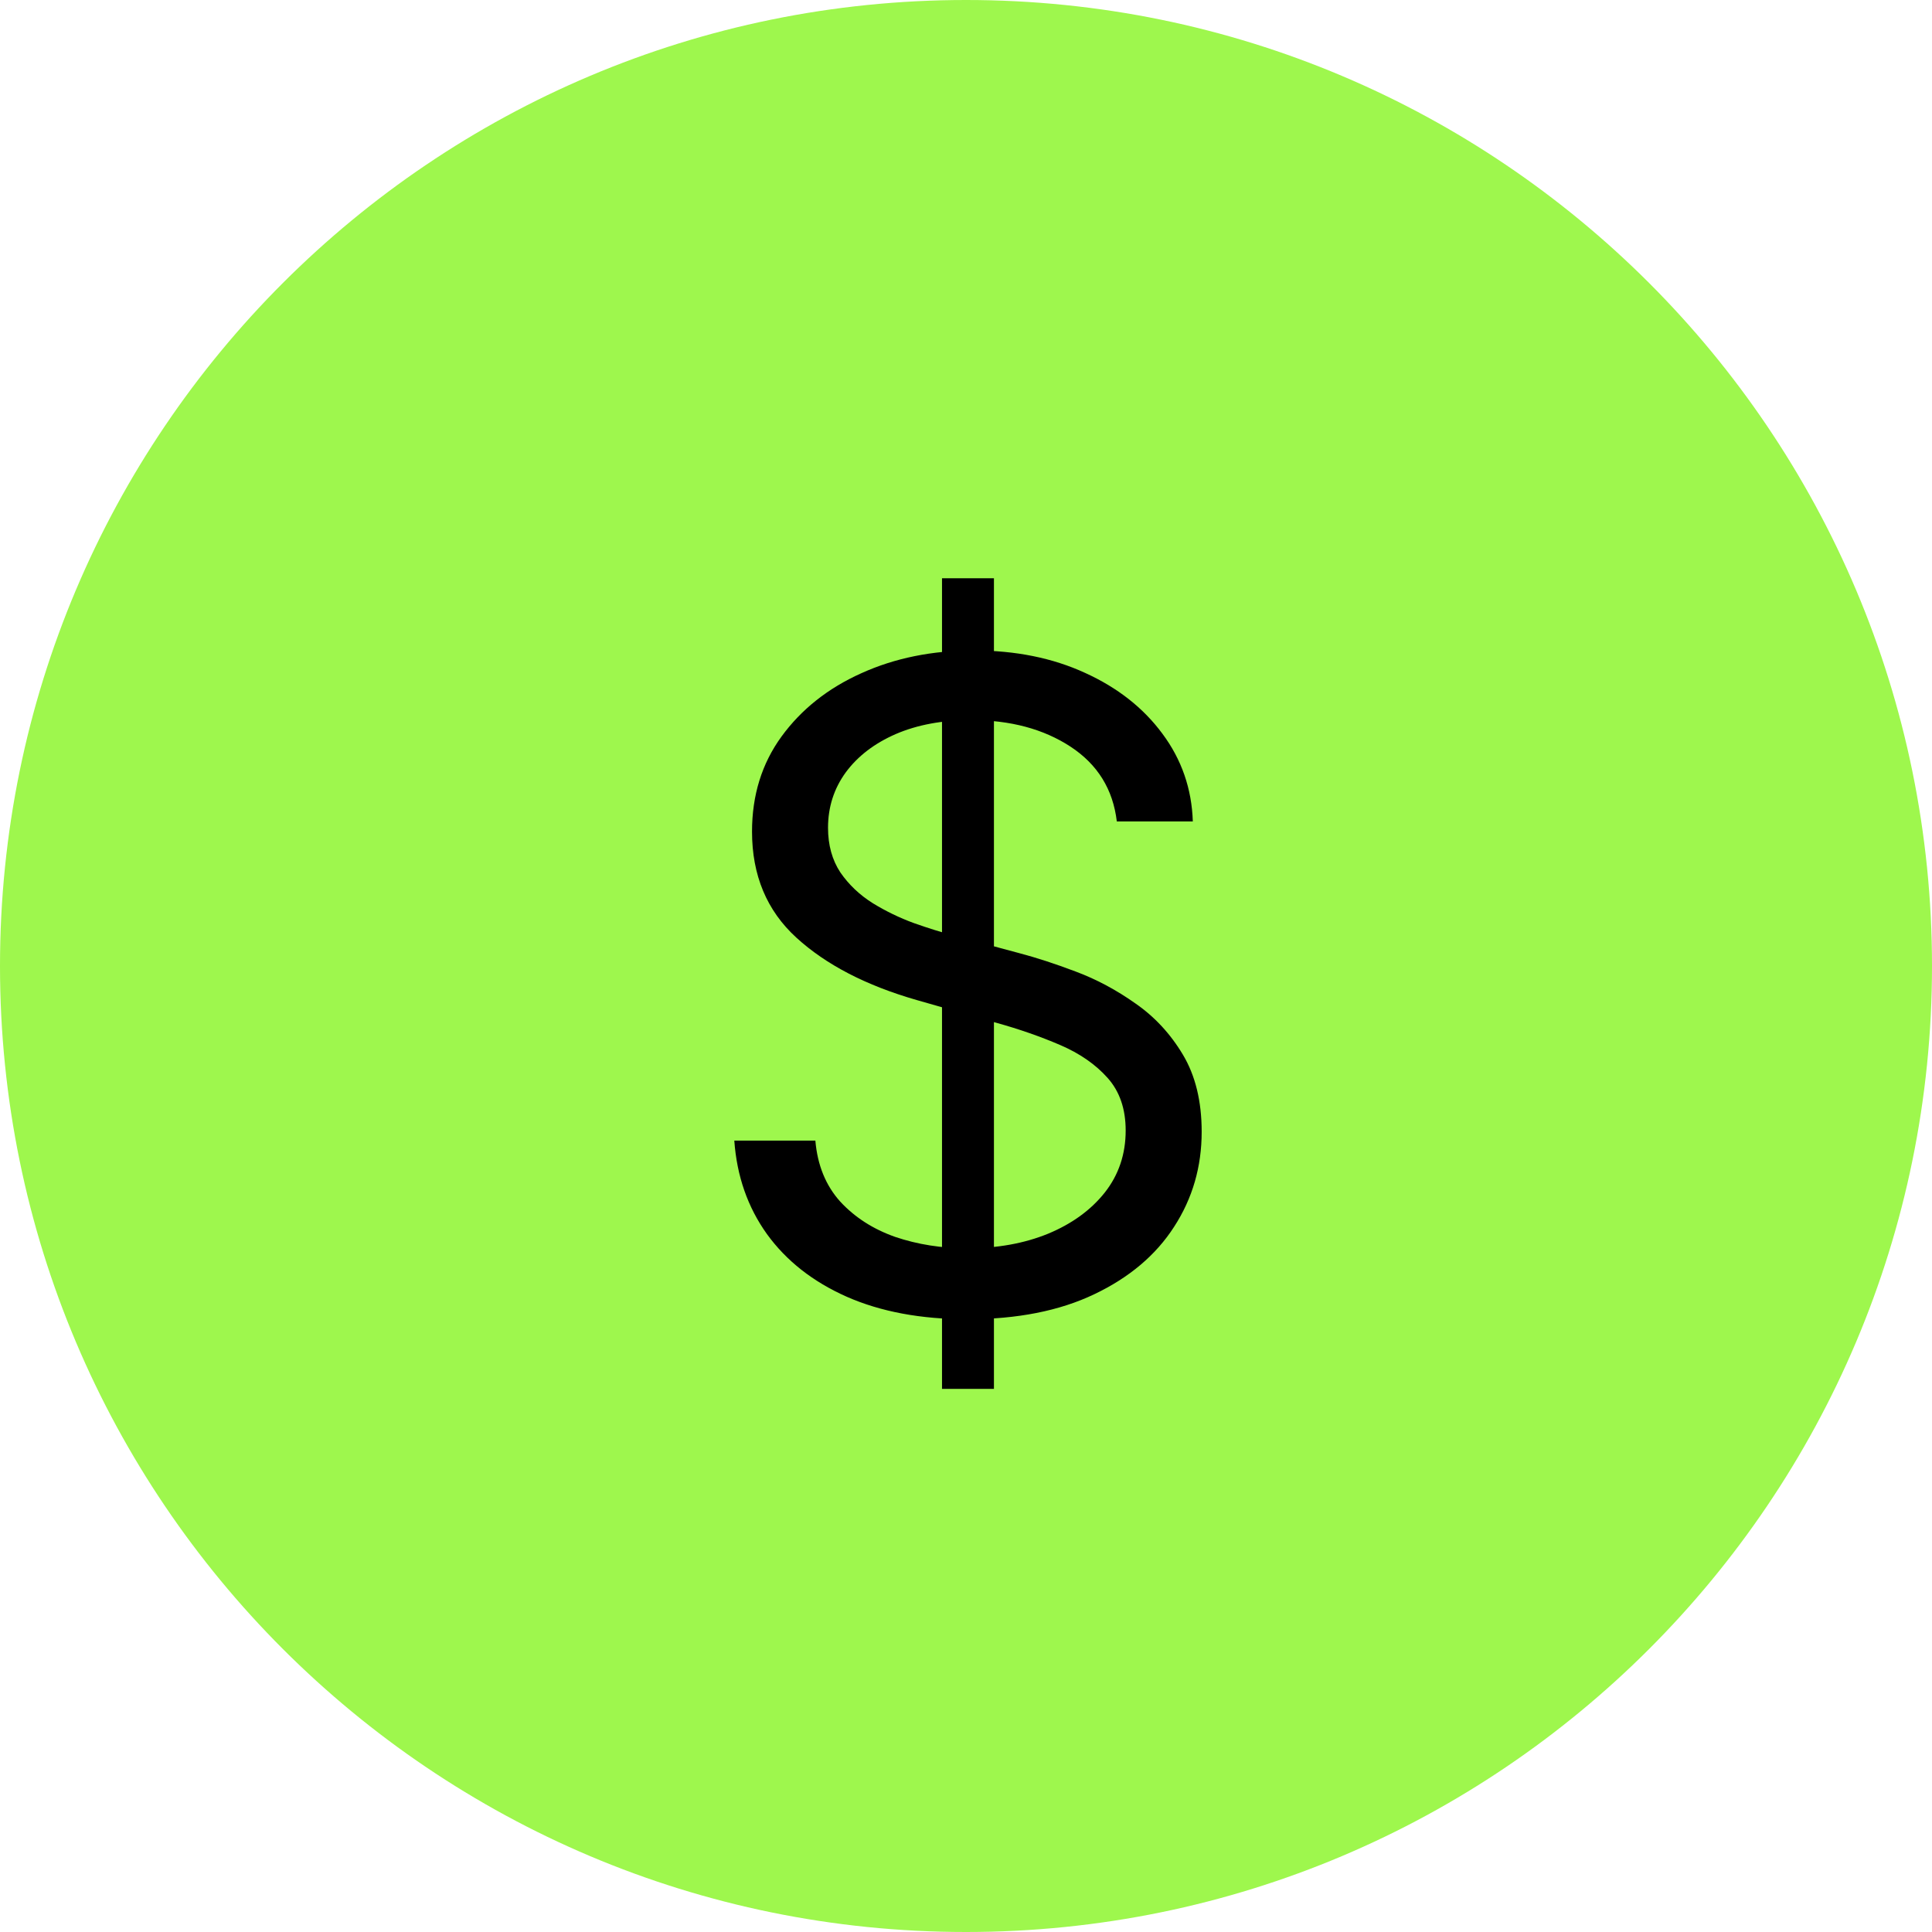 <?xml version="1.0" encoding="UTF-8"?> <svg xmlns="http://www.w3.org/2000/svg" width="65" height="65" viewBox="0 0 65 65" fill="none"><path d="M65 32.5C65 50.449 50.449 65 32.5 65C14.551 65 0 50.449 0 32.5C0 14.551 14.551 0 32.5 0C50.449 0 65 14.551 65 32.5Z" fill="#9EF74D"></path><path d="M31.693 46.727V19.455H33.44V46.727H31.693ZM37.574 27.636C37.446 26.557 36.928 25.719 36.019 25.122C35.109 24.526 33.994 24.227 32.673 24.227C31.707 24.227 30.862 24.384 30.138 24.696C29.421 25.009 28.859 25.438 28.455 25.985C28.057 26.532 27.858 27.154 27.858 27.849C27.858 28.432 27.997 28.933 28.273 29.352C28.558 29.764 28.92 30.108 29.36 30.385C29.8 30.655 30.262 30.879 30.745 31.056C31.228 31.227 31.672 31.365 32.077 31.472L34.293 32.068C34.861 32.217 35.493 32.423 36.189 32.686C36.892 32.949 37.563 33.308 38.203 33.762C38.849 34.21 39.381 34.785 39.8 35.488C40.219 36.191 40.429 37.054 40.429 38.077C40.429 39.256 40.12 40.321 39.502 41.273C38.891 42.224 37.996 42.981 36.818 43.542C35.646 44.103 34.222 44.384 32.545 44.384C30.983 44.384 29.63 44.131 28.487 43.627C27.35 43.123 26.455 42.42 25.802 41.518C25.156 40.616 24.79 39.568 24.705 38.375H27.432C27.503 39.199 27.78 39.881 28.263 40.42C28.753 40.953 29.371 41.351 30.116 41.614C30.869 41.869 31.679 41.997 32.545 41.997C33.554 41.997 34.46 41.834 35.262 41.507C36.065 41.173 36.7 40.712 37.169 40.122C37.638 39.526 37.872 38.83 37.872 38.034C37.872 37.31 37.67 36.72 37.265 36.266C36.86 35.811 36.328 35.442 35.667 35.158C35.006 34.874 34.293 34.625 33.526 34.412L30.841 33.645C29.136 33.155 27.787 32.455 26.793 31.546C25.798 30.637 25.301 29.448 25.301 27.977C25.301 26.756 25.631 25.69 26.292 24.781C26.96 23.865 27.854 23.155 28.977 22.651C30.106 22.139 31.366 21.884 32.759 21.884C34.165 21.884 35.415 22.136 36.509 22.64C37.602 23.137 38.469 23.819 39.108 24.685C39.754 25.552 40.095 26.536 40.131 27.636H37.574Z" fill="black"></path></svg> 